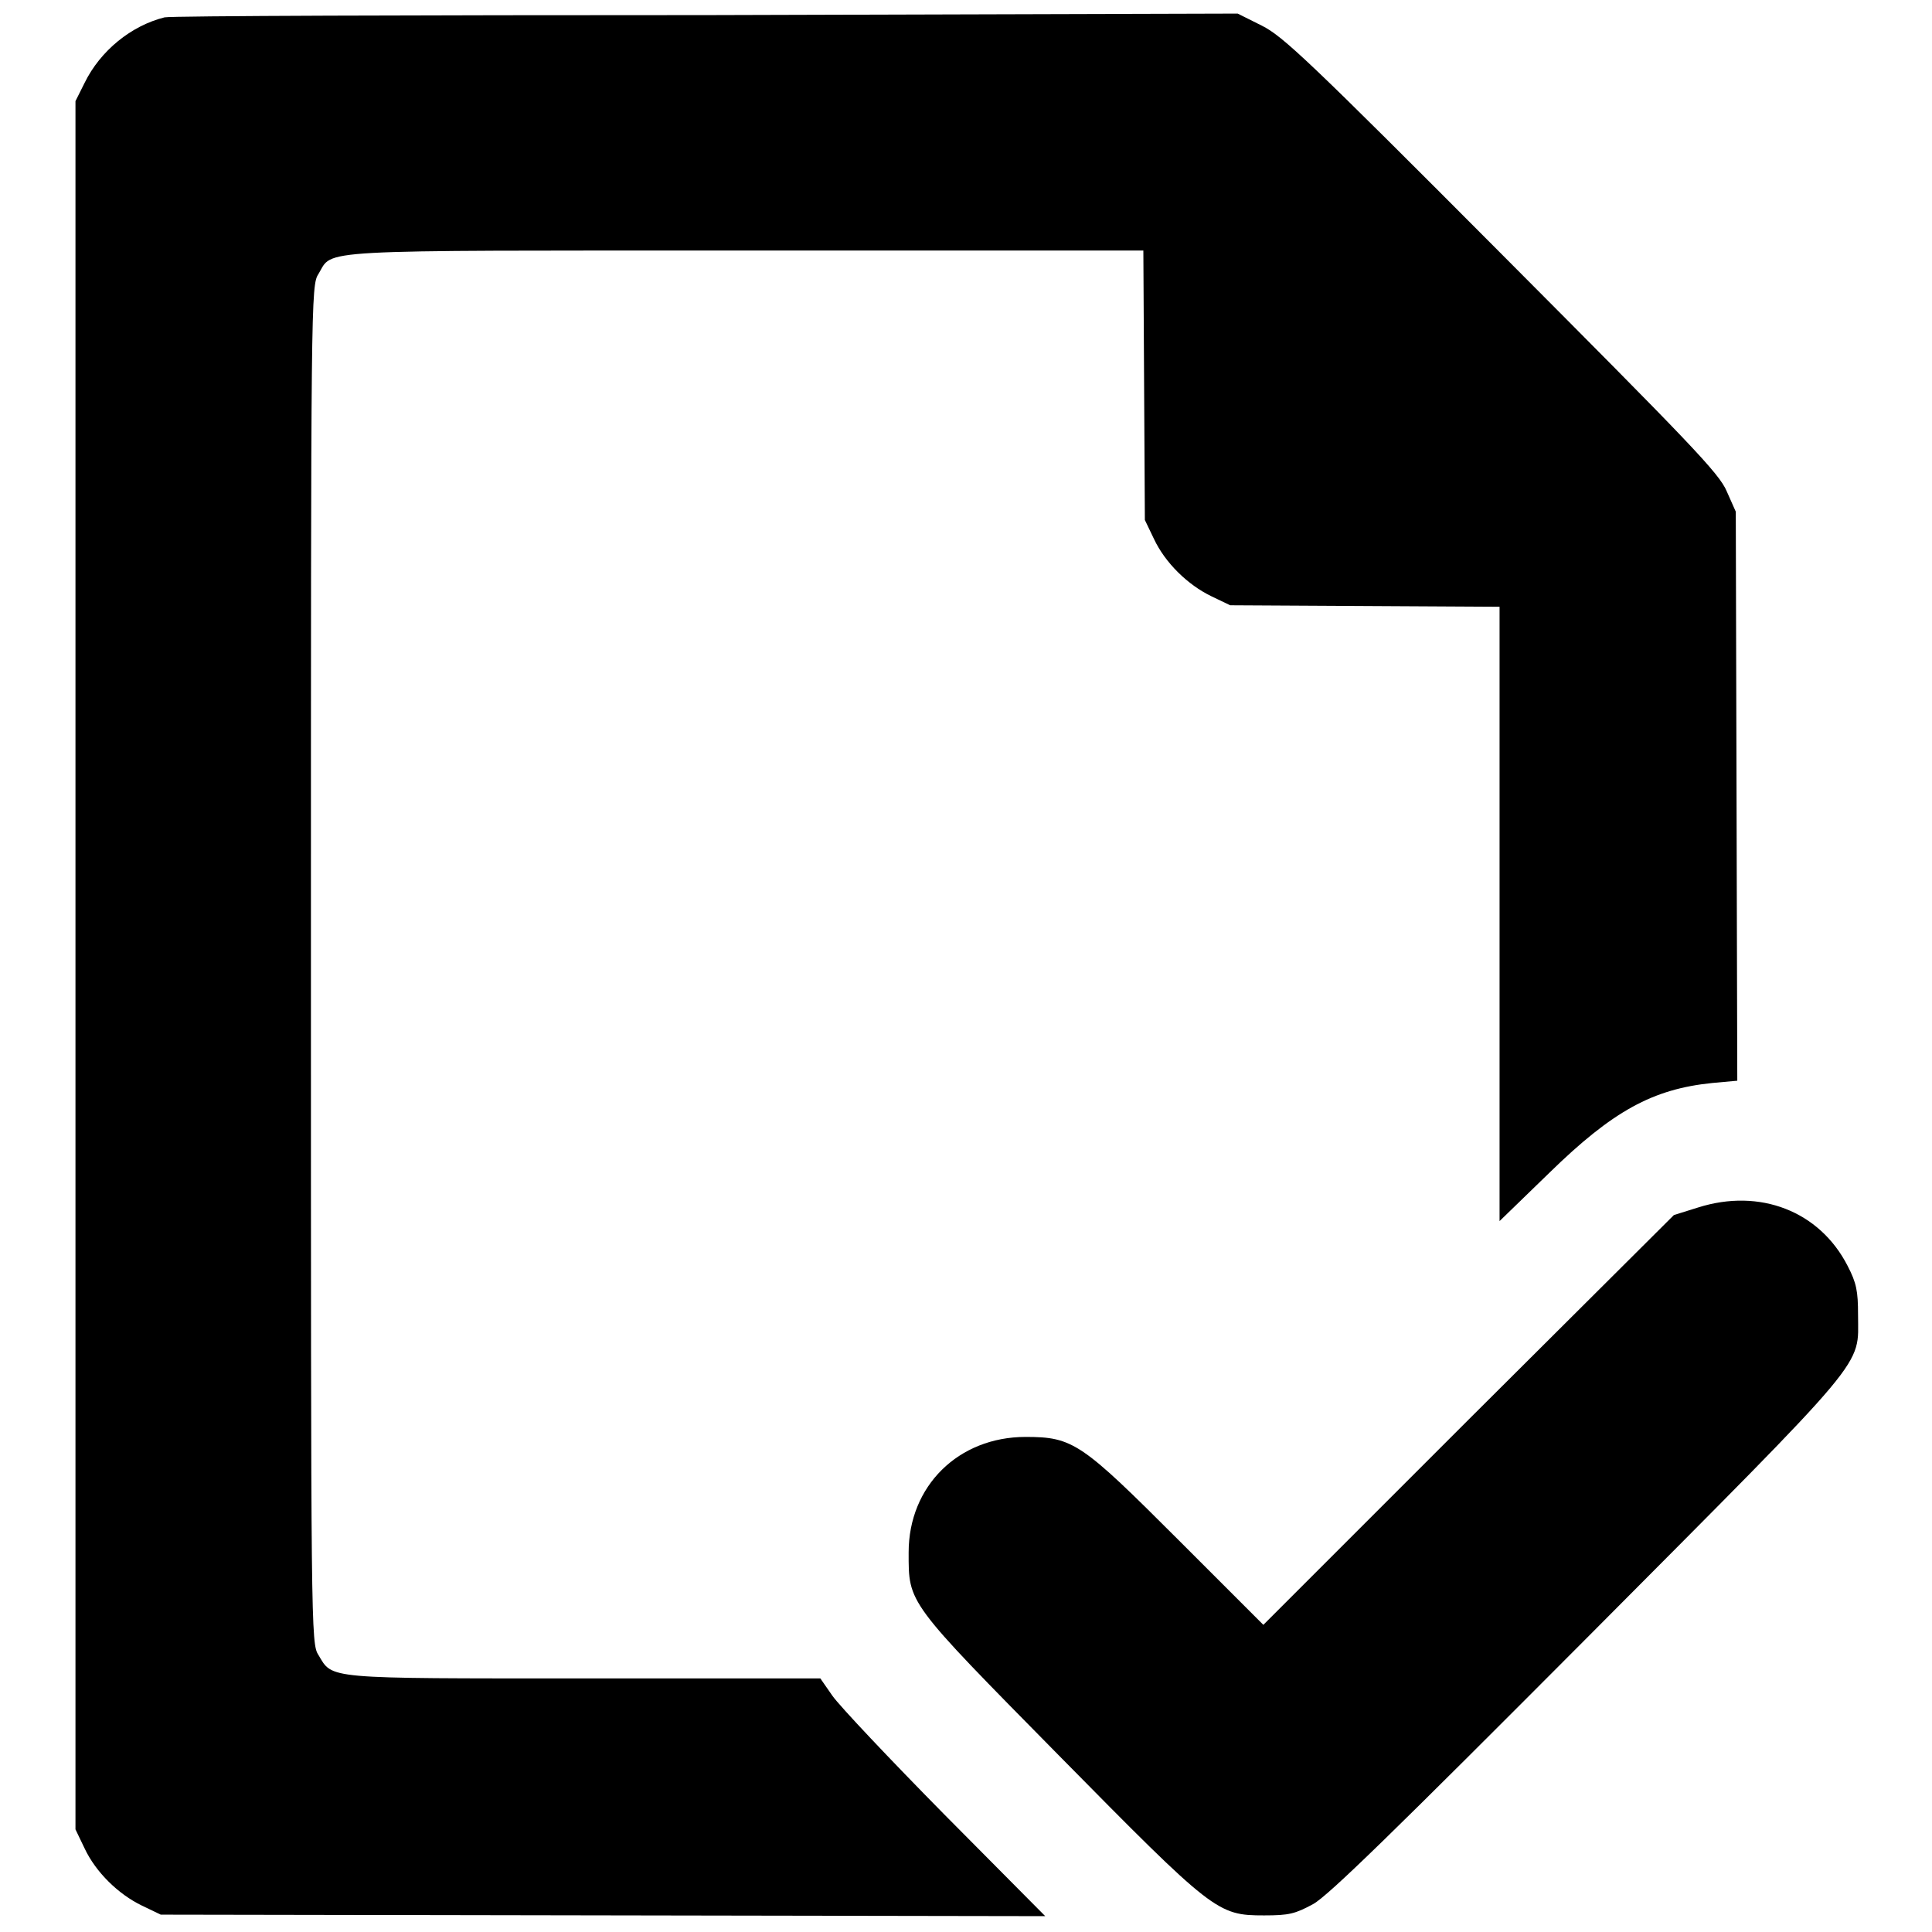 <?xml version="1.0" encoding="utf-8"?>
<!-- Svg Vector Icons : http://www.onlinewebfonts.com/icon -->
<!DOCTYPE svg PUBLIC "-//W3C//DTD SVG 1.1//EN" "http://www.w3.org/Graphics/SVG/1.1/DTD/svg11.dtd">
<svg version="1.1" xmlns="http://www.w3.org/2000/svg" xmlns:xlink="http://www.w3.org/1999/xlink" x="0px" y="0px" viewBox="0 0 256 256" enable-background="new 0 0 256 256" xml:space="preserve">
<g><g><g><path fill="#000000" d="M21.8,2.3c-4.4,1.1-8.5,4.4-10.6,8.7L10,13.4v114.5v114.5l1.2,2.5c1.5,3.2,4.5,6.1,7.6,7.6l2.5,1.2l58.6,0.1l58.6,0.1l-13.3-13.4c-7.3-7.4-14-14.5-14.9-15.8l-1.6-2.3H77.4c-34.5,0-33.3,0.1-35.2-3.1c-1-1.5-1-3.2-1-91.5c0-88.3,0-90,1-91.5c2-3.3-1.6-3.1,56.6-3.1h52.7l0.1,17.8l0.1,17.9l1.2,2.5c1.5,3.2,4.5,6.1,7.6,7.6l2.5,1.2l17.9,0.1l17.8,0.1v40.7v40.7l6.6-6.4c8.4-8.2,13.7-11.1,21.6-11.9l3.3-0.3l-0.1-37.7l-0.1-37.7l-1.2-2.7c-1-2.4-4.9-6.4-29.8-31.4c-25.6-25.7-29-28.9-31.8-30.3l-3.2-1.6L93.8,2C55,2,22.7,2.1,21.8,2.3z"/><path fill="#000000" d="M225,160l-3.2,1l-27.2,27.1l-27.2,27.2l-11.2-11.2c-12.9-12.9-14-13.7-20.3-13.7c-8.9,0-15.5,6.5-15.5,15.3c0,6.8-0.3,6.4,19.9,26.9c20.5,20.8,21,21.2,27.2,21.2c3.3,0,4.1-0.2,6.5-1.5c2-1.1,10.8-9.7,36.5-35.5c37.7-37.9,35.7-35.5,35.7-42.6c0-3.1-0.2-4.2-1.4-6.5C241.1,160.5,233.2,157.4,225,160z"/></g></g></g>
</svg>